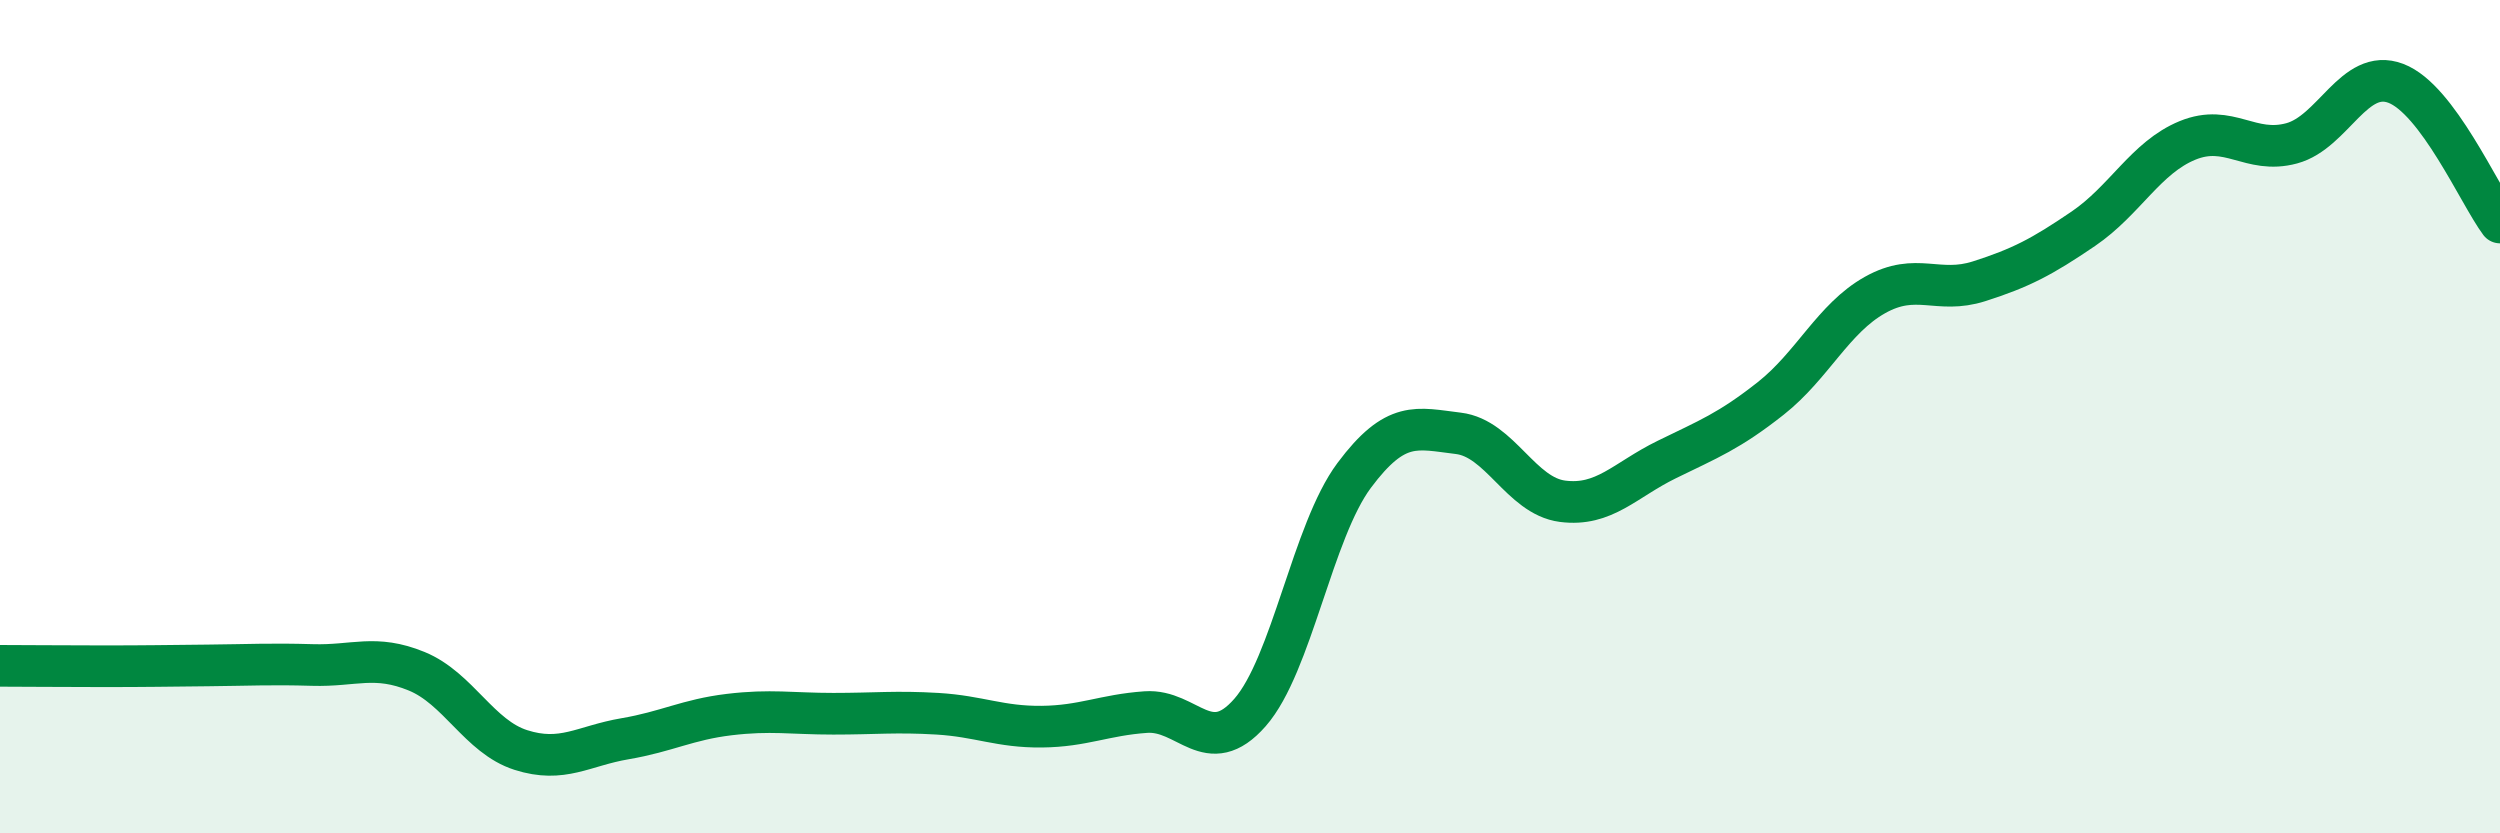 
    <svg width="60" height="20" viewBox="0 0 60 20" xmlns="http://www.w3.org/2000/svg">
      <path
        d="M 0,15.98 C 0.5,15.98 1.5,15.99 2.5,15.99 C 3.5,15.99 4,15.98 5,15.97 C 6,15.96 6.5,15.93 7.5,15.96 C 8.5,15.99 9,15.7 10,16.11 C 11,16.52 11.5,17.68 12.5,18 C 13.5,18.32 14,17.9 15,17.73 C 16,17.56 16.5,17.27 17.5,17.15 C 18.5,17.03 19,17.13 20,17.13 C 21,17.13 21.5,17.07 22.5,17.13 C 23.5,17.19 24,17.45 25,17.44 C 26,17.43 26.5,17.16 27.5,17.09 C 28.5,17.02 29,18.24 30,17.1 C 31,15.96 31.5,12.75 32.5,11.41 C 33.5,10.07 34,10.28 35,10.4 C 36,10.52 36.5,11.9 37.5,12.03 C 38.5,12.16 39,11.52 40,11.03 C 41,10.54 41.5,10.35 42.5,9.56 C 43.5,8.77 44,7.64 45,7.08 C 46,6.52 46.5,7.07 47.5,6.75 C 48.5,6.43 49,6.17 50,5.49 C 51,4.81 51.5,3.78 52.5,3.37 C 53.5,2.96 54,3.71 55,3.44 C 56,3.17 56.5,1.62 57.5,2 C 58.5,2.38 59.5,4.67 60,5.34L60 20L0 20Z"
        fill="#008740"
        opacity="0.1"
        stroke-linecap="round"
        stroke-linejoin="round"
      />
      <path
        d="M 0,15.98 C 0.5,15.98 1.5,15.99 2.5,15.99 C 3.5,15.99 4,15.98 5,15.97 C 6,15.96 6.5,15.93 7.5,15.96 C 8.5,15.99 9,15.7 10,16.11 C 11,16.52 11.5,17.68 12.5,18 C 13.5,18.32 14,17.9 15,17.73 C 16,17.56 16.5,17.27 17.5,17.15 C 18.5,17.03 19,17.13 20,17.13 C 21,17.13 21.5,17.07 22.5,17.13 C 23.5,17.19 24,17.45 25,17.44 C 26,17.43 26.5,17.16 27.5,17.09 C 28.5,17.02 29,18.24 30,17.1 C 31,15.96 31.5,12.75 32.5,11.41 C 33.5,10.07 34,10.28 35,10.4 C 36,10.52 36.5,11.9 37.5,12.03 C 38.5,12.16 39,11.52 40,11.03 C 41,10.54 41.5,10.35 42.5,9.56 C 43.5,8.77 44,7.64 45,7.08 C 46,6.52 46.5,7.07 47.5,6.75 C 48.5,6.43 49,6.17 50,5.49 C 51,4.81 51.5,3.78 52.5,3.37 C 53.5,2.96 54,3.71 55,3.44 C 56,3.17 56.5,1.62 57.5,2 C 58.5,2.38 59.5,4.67 60,5.34"
        stroke="#008740"
        stroke-width="1"
        fill="none"
        stroke-linecap="round"
        stroke-linejoin="round"
      />
    </svg>
  